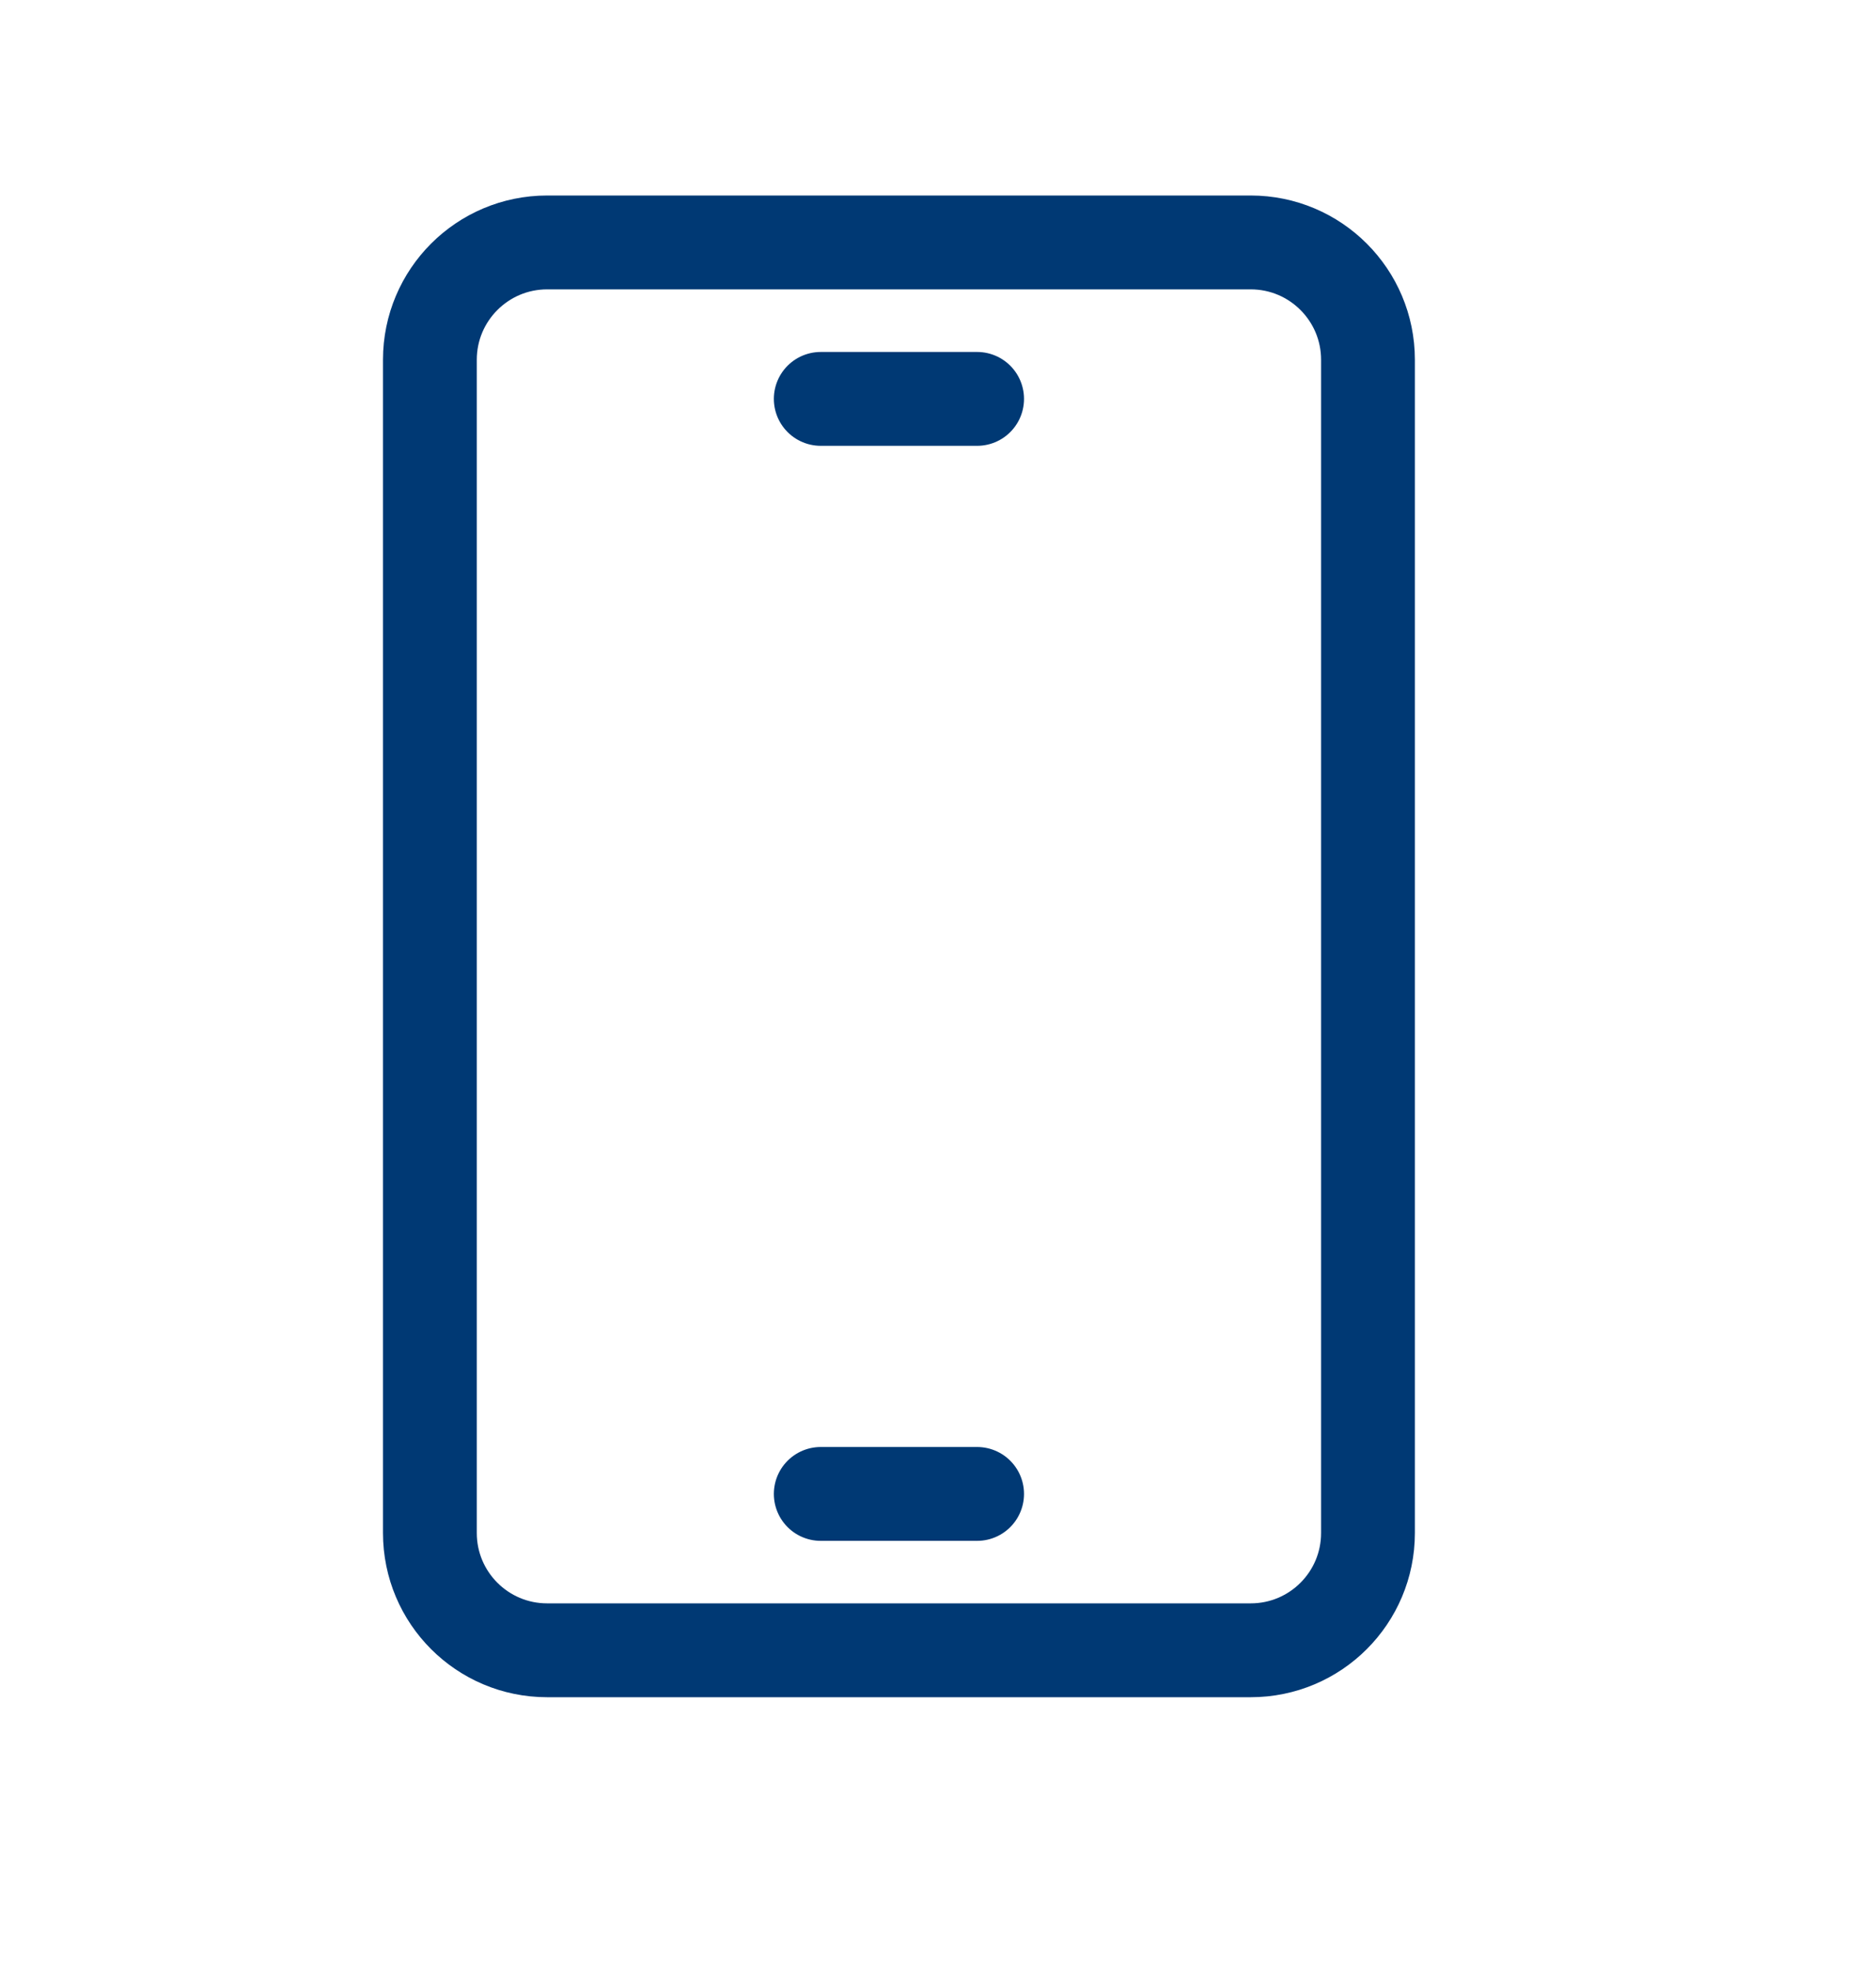 <svg width="20" height="21" viewBox="0 0 20 21" fill="none" xmlns="http://www.w3.org/2000/svg">
<path d="M8.75 15.917H10.417M8.75 4.25H10.417M5.833 2.583H13.334C14.024 2.583 14.584 3.143 14.584 3.833V16.333C14.584 17.024 14.024 17.583 13.334 17.583H5.833C5.143 17.583 4.583 17.024 4.583 16.333V3.833C4.583 3.143 5.143 2.583 5.833 2.583Z" stroke="#003974" stroke-linecap="round" stroke-linejoin="round"/>
</svg>
